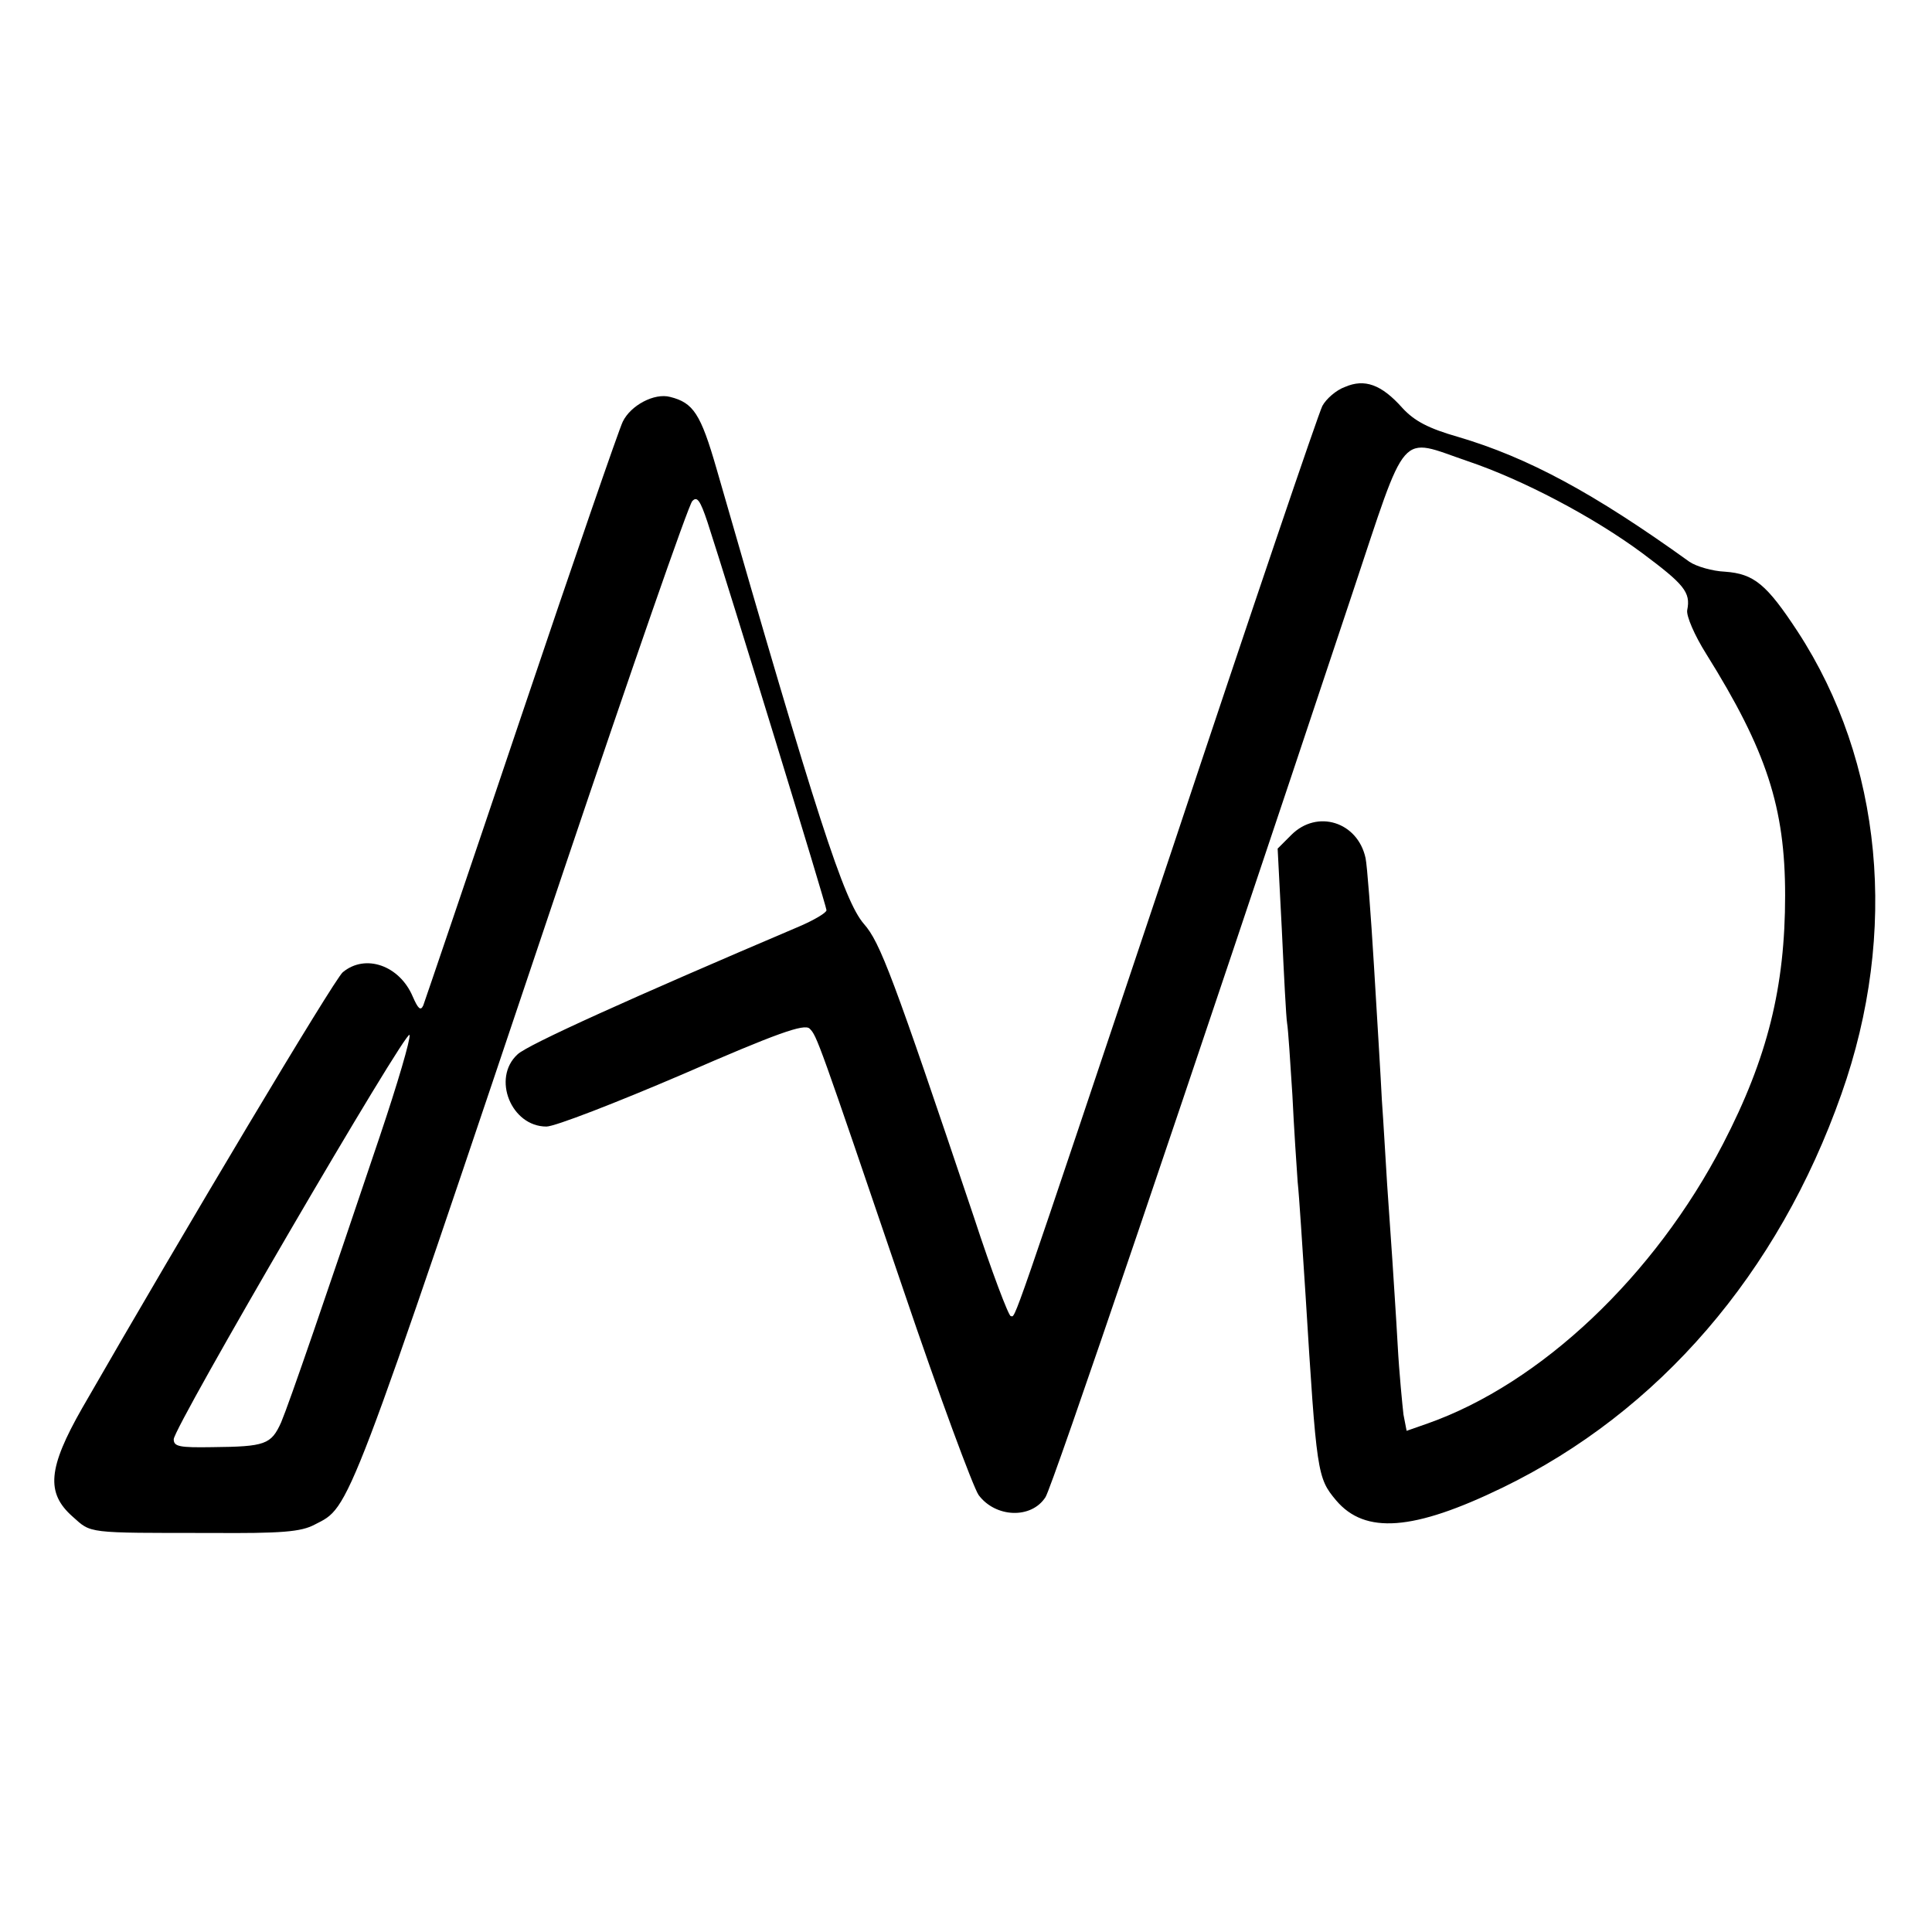 <?xml version="1.0" standalone="no"?>
<!DOCTYPE svg PUBLIC "-//W3C//DTD SVG 20010904//EN"
 "http://www.w3.org/TR/2001/REC-SVG-20010904/DTD/svg10.dtd">
<svg version="1.0" xmlns="http://www.w3.org/2000/svg"
 width="367pt" height="367pt" viewBox="0 0 367 367"
 preserveAspectRatio="xMidYMid meet">
<g transform="translate(0,367) scale(0.1,-0.1)"
fill="#000000" stroke="none">
<path d="M2555 2935 c-17 -6 -36 -23 -43 -36 -7 -13 -136 -393 -286 -844 -314
-937 -296 -885 -306 -885 -4 0 -36 84 -70 188 -154 458 -178 522 -209 557 -38
44 -89 201 -280 865 -30 104 -44 125 -88 136 -30 8 -75 -16 -90 -47 -7 -14
-94 -266 -193 -560 -99 -294 -183 -541 -186 -549 -5 -11 -10 -6 -20 17 -25 59
-90 82 -133 46 -17 -15 -299 -487 -495 -828 -65 -114 -69 -161 -18 -206 36
-32 24 -31 262 -31 135 -1 172 2 198 16 68 35 57 5 474 1246 127 377 236 691
243 698 9 10 15 2 29 -40 42 -129 226 -729 226 -737 0 -5 -24 -19 -52 -31
-315 -134 -517 -225 -535 -243 -49 -45 -12 -137 55 -137 16 0 132 45 258 99
179 78 232 97 242 87 14 -14 16 -20 178 -496 68 -201 133 -376 143 -390 32
-43 100 -46 127 -4 13 20 260 747 583 1717 106 318 87 296 219 251 104 -35
239 -106 332 -175 79 -59 92 -74 85 -108 -2 -11 14 -48 36 -83 115 -184 150
-292 150 -459 0 -173 -33 -308 -118 -472 -130 -251 -346 -455 -561 -531 l-40
-14 -6 31 c-2 18 -8 77 -11 132 -3 55 -8 127 -10 160 -2 33 -7 98 -10 145 -3
47 -7 119 -10 160 -2 41 -9 156 -15 255 -6 99 -13 191 -16 205 -15 69 -92 93
-141 44 l-26 -26 8 -155 c4 -86 8 -165 10 -177 2 -11 6 -73 10 -136 3 -63 8
-137 10 -165 3 -27 9 -124 15 -215 21 -339 22 -347 58 -390 55 -65 147 -58
316 24 297 144 524 407 644 748 109 308 78 631 -83 878 -59 90 -83 110 -138
114 -24 1 -55 10 -68 19 -182 131 -307 198 -439 237 -56 16 -83 30 -106 55
-40 45 -72 56 -109 40z m-1833 -1422 c-103 -306 -172 -507 -188 -545 -19 -42
-30 -46 -131 -47 -62 -1 -73 1 -73 15 0 23 444 784 448 768 2 -8 -23 -93 -56
-191z"/>
</g>
</svg>
